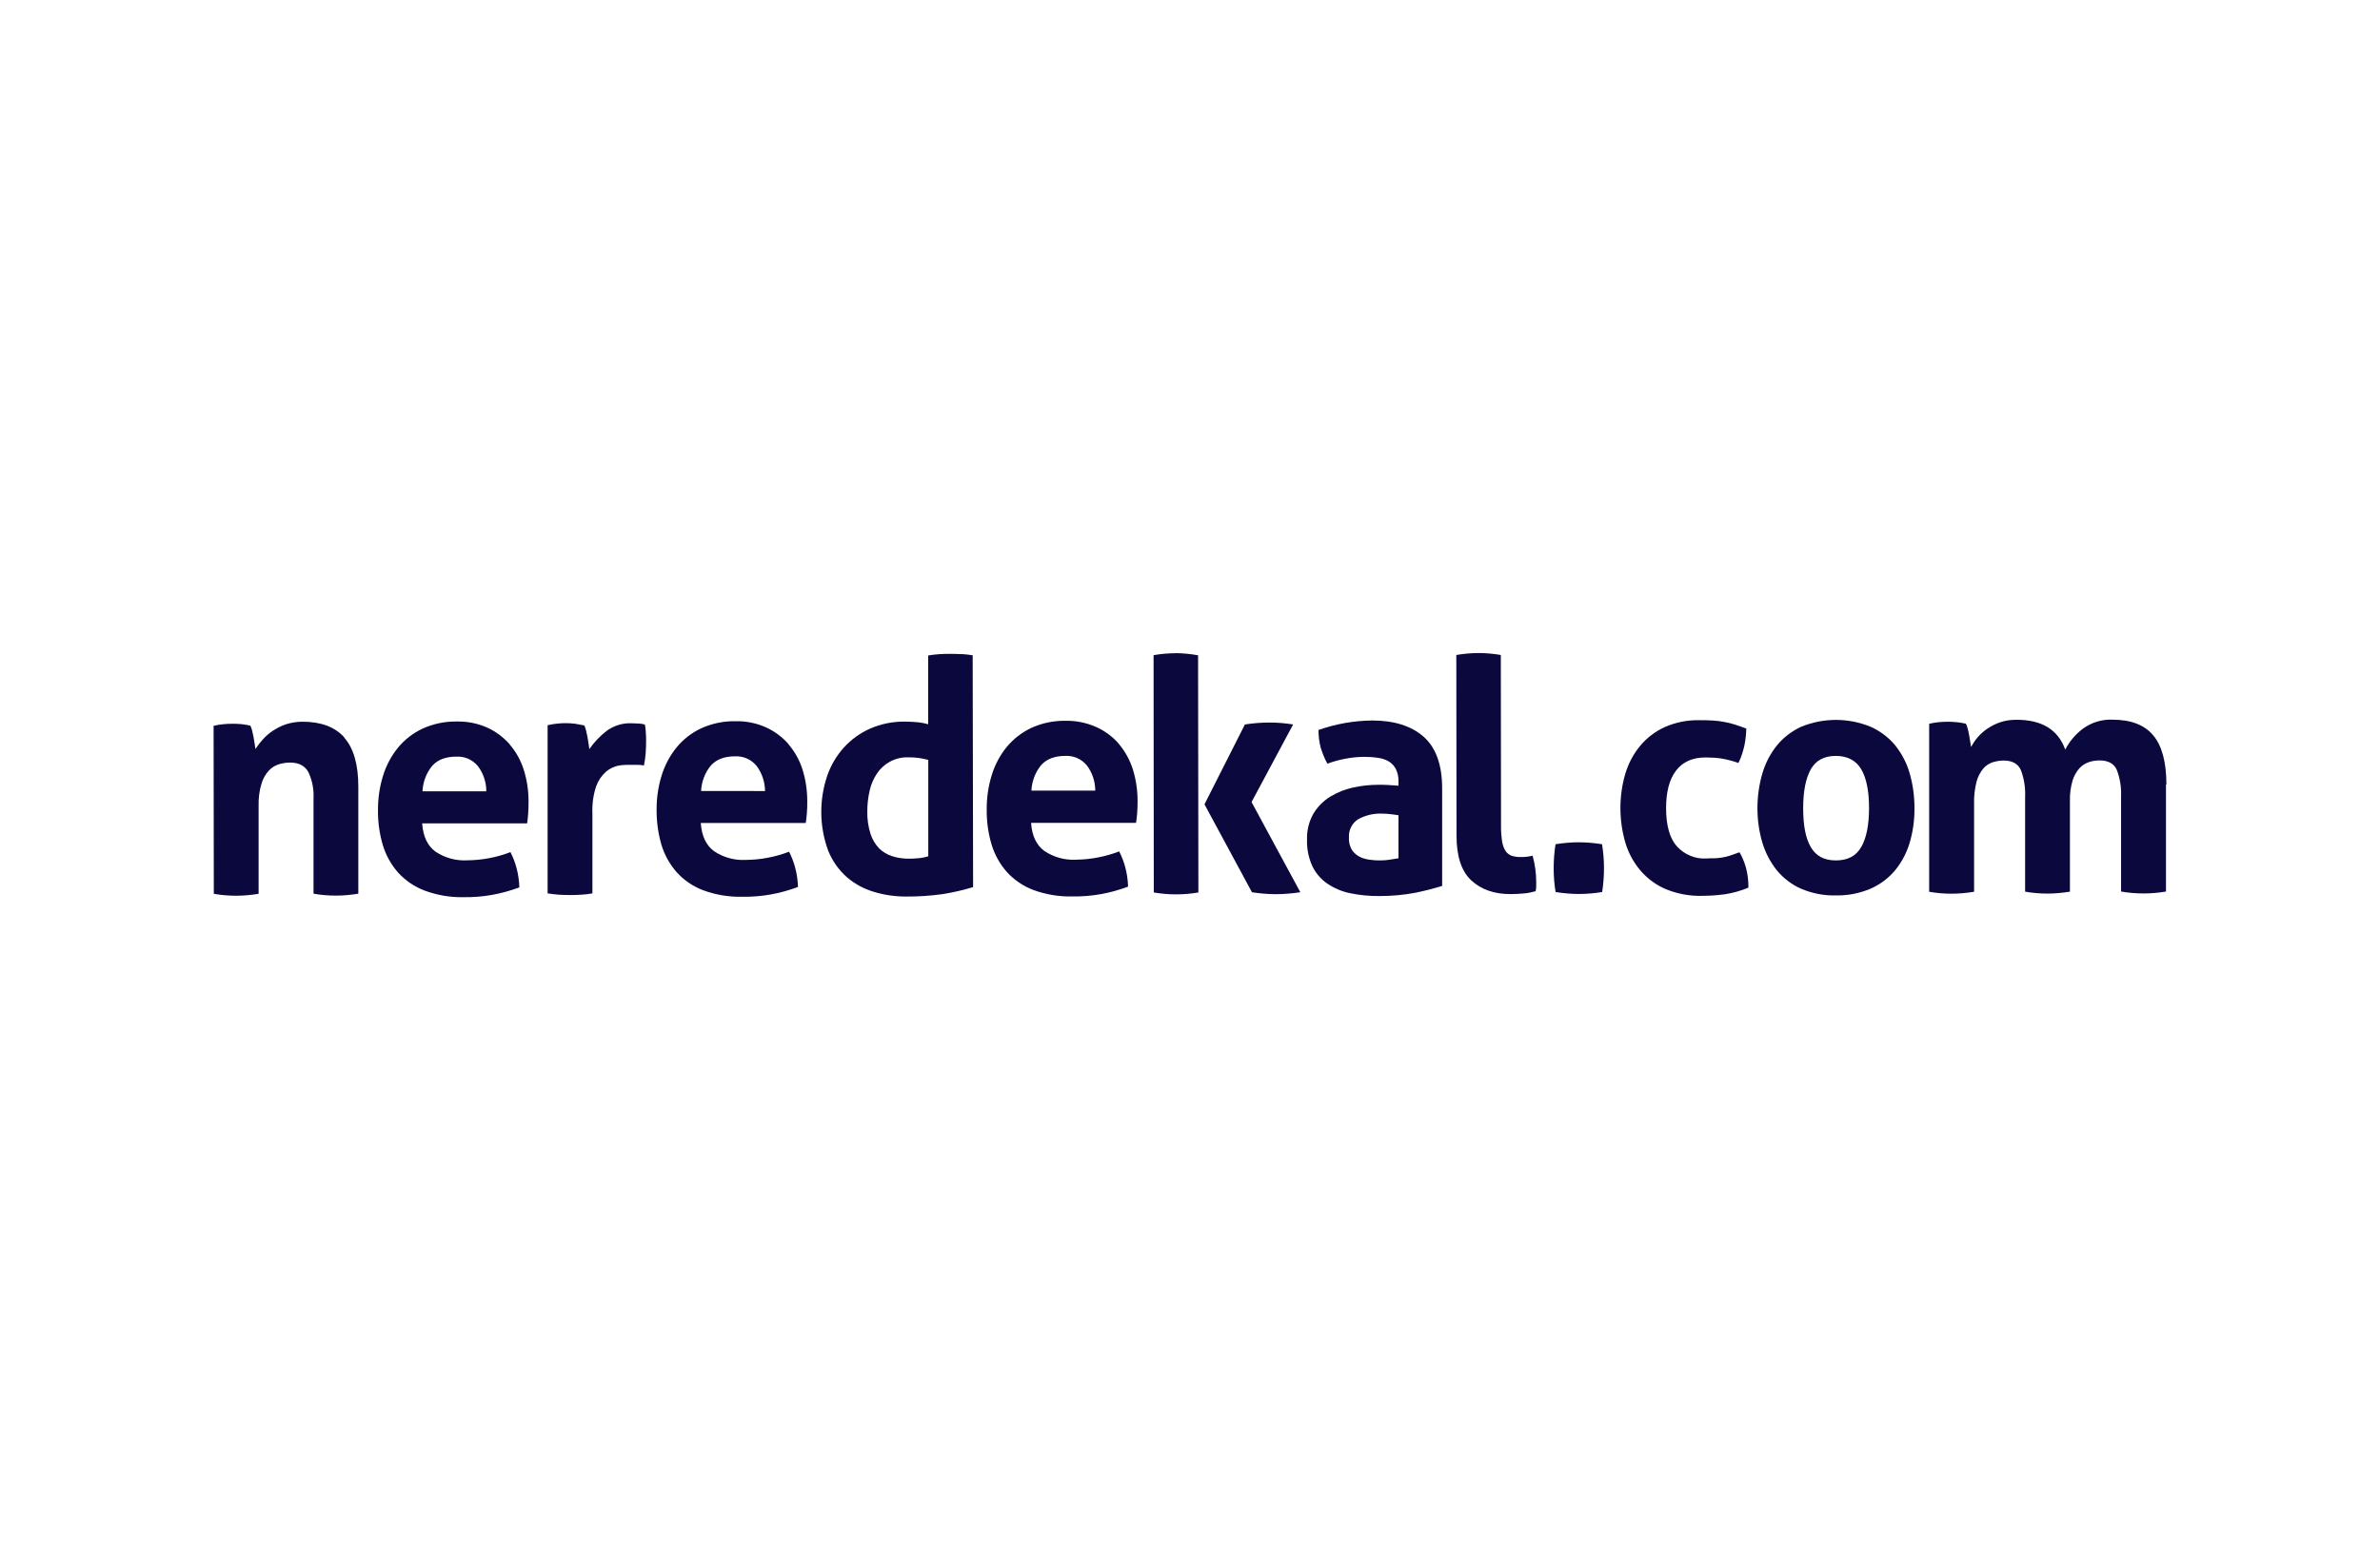 <svg fill="none" height="127" viewBox="0 0 195 127" width="195" xmlns="http://www.w3.org/2000/svg" xmlns:xlink="http://www.w3.org/1999/xlink"><clipPath id="a"><path d="m17.5 53.5h160v20h-160z"/></clipPath><g clip-path="url(#a)" fill="#0B083E"><path d="m28.211 60.41c-.771-.855-1.911-1.283-3.428-1.283-.444 0-.897.067-1.324.201-.377.126-.738.302-1.073.52-.31.201-.595.445-.838.713-.226.252-.436.52-.62.797-.017-.126-.042-.277-.067-.453-.025-.176-.059-.361-.092-.545-.034-.184-.075-.361-.117-.528-.034-.134-.075-.26-.142-.386-.243-.05-.478-.092-.696-.117-.26-.025-.52-.042-.779-.034-.268 0-.536.008-.805.042-.243.025-.486.067-.729.126l.017 13.761c.603.109 1.224.159 1.835.159.612 0 1.232-.059 1.835-.159v-7.203c-.017-.612.059-1.224.235-1.811.117-.403.327-.771.603-1.082.235-.243.52-.428.838-.52.293-.084.603-.134.905-.134.704 0 1.207.26 1.492.771.327.688.469 1.442.427 2.205v7.765c.603.109 1.224.159 1.835.159s1.232-.059 1.835-.159v-8.771c0-1.828-.394-3.17-1.165-4.025h.017z"/><path d="m41.781 60.997c-.52-.587-1.148-1.065-1.852-1.384-.788-.352-1.634-.52-2.489-.503-.964-.017-1.919.176-2.808.579-.779.361-1.467.889-2.02 1.56-.553.679-.972 1.468-1.232 2.314-.285.922-.419 1.878-.411 2.843-.008.964.126 1.92.402 2.843.252.83.679 1.593 1.249 2.239.604.662 1.349 1.166 2.179 1.476 1.022.377 2.104.562 3.193.537 1.55.025 3.101-.252 4.559-.805-.017-.545-.092-1.082-.235-1.602-.117-.445-.285-.872-.494-1.283-.57.218-1.157.386-1.752.495-.595.117-1.199.168-1.802.176-.914.05-1.827-.201-2.59-.713-.654-.478-1.014-1.249-1.089-2.314h8.599c.034-.193.059-.453.084-.78.025-.327.034-.662.034-.998 0-.88-.126-1.753-.386-2.591-.243-.771-.629-1.484-1.157-2.088zm-7.166 3.841c.034-.771.31-1.509.805-2.105.444-.495 1.106-.746 1.97-.746.335-.017.67.042.972.176.31.134.578.344.796.604.444.587.687 1.317.687 2.063h-5.23z"/><path d="m52.846 59.362c-.159-.05-.327-.075-.494-.084-.226-.017-.427-.025-.595-.025-.738-.034-1.475.193-2.07.637-.536.419-1.006.914-1.4 1.476-.017-.126-.042-.277-.067-.47-.025-.193-.059-.369-.092-.553-.034-.184-.075-.361-.117-.528-.034-.134-.075-.268-.142-.386-.243-.05-.486-.092-.738-.134-.252-.034-.511-.05-.763-.05-.251 0-.511.008-.763.042-.235.025-.478.067-.738.126v13.778c.327.05.645.084.939.109.293.017.595.025.888.025.293 0 .595 0 .905-.025.31-.017.629-.05.939-.109v-6.541c-.034-.763.067-1.518.31-2.239.168-.461.444-.872.813-1.199.302-.252.654-.419 1.039-.495.335-.05.679-.067 1.014-.059h.427c.209 0 .419.017.62.05.067-.335.117-.671.142-1.006.025-.352.034-.688.034-.99 0-.243 0-.486-.025-.713 0-.21-.034-.419-.075-.629z"/><path d="m64.609 60.963c-.52-.587-1.148-1.057-1.852-1.375-.788-.352-1.634-.52-2.489-.503-.964-.017-1.919.176-2.808.579-.779.361-1.467.889-2.02 1.56-.553.679-.972 1.468-1.232 2.314-.285.922-.419 1.878-.411 2.843 0 .964.126 1.92.402 2.843.252.83.679 1.593 1.249 2.239.603.662 1.349 1.166 2.179 1.476 1.022.377 2.112.553 3.193.528 1.559.025 3.101-.252 4.559-.805-.017-.545-.092-1.082-.235-1.602-.117-.444-.285-.872-.494-1.283-.57.218-1.157.386-1.752.495-.595.117-1.198.168-1.802.176-.914.05-1.819-.201-2.59-.713-.654-.478-1.014-1.25-1.09-2.314h8.599c.034-.193.067-.453.092-.78.025-.327.042-.662.034-.998 0-.88-.126-1.753-.386-2.591-.243-.771-.637-1.476-1.157-2.08zm-7.166 3.841c.034-.771.319-1.51.805-2.096.453-.495 1.106-.746 1.97-.746.335-.017.67.042.972.176.31.134.578.344.796.604.444.587.687 1.317.696 2.063z"/><path d="m78.763 53.592c-.31-.017-.62-.025-.905-.025s-.595 0-.888.025c-.31.017-.612.059-.922.109v5.635c-.319-.092-.645-.151-.972-.176-.335-.025-.662-.042-.972-.042-.964-.008-1.919.184-2.808.57-.821.36-1.55.889-2.162 1.56-.603.671-1.073 1.468-1.366 2.331-.662 1.979-.637 4.143.084 6.105.335.83.855 1.577 1.517 2.163.645.562 1.408.973 2.221 1.216.855.26 1.735.386 2.623.386 1.014.008 2.037-.059 3.042-.201.838-.134 1.66-.327 2.473-.57l-.034-18.994c-.31-.05-.62-.084-.93-.101zm-3.503 16.713c-.268.034-.536.042-.805.042-.453 0-.914-.059-1.349-.201-.402-.126-.771-.344-1.073-.637-.327-.344-.57-.755-.713-1.208-.184-.595-.277-1.216-.26-1.845 0-.57.067-1.132.193-1.685.109-.503.319-.981.604-1.409.277-.403.629-.73 1.048-.956.461-.252.972-.377 1.492-.361.268 0 .545.008.813.042.285.042.57.092.847.168v7.899c-.26.075-.528.134-.796.159z"/><path d="m91.673 60.938c-.52-.595-1.157-1.065-1.869-1.384-.788-.344-1.634-.52-2.489-.503-.964-.017-1.919.176-2.808.579-.771.361-1.467.897-2.02 1.56-.553.679-.972 1.468-1.232 2.314-.285.922-.419 1.878-.411 2.851-.008.964.126 1.92.402 2.843.252.83.679 1.593 1.249 2.239.604.662 1.349 1.166 2.179 1.476 1.022.377 2.112.553 3.193.528 1.55.025 3.101-.252 4.559-.805-.017-.545-.092-1.082-.235-1.602-.117-.444-.285-.872-.494-1.283-1.131.436-2.33.662-3.537.679-.913.05-1.819-.201-2.59-.713-.654-.478-1.022-1.25-1.09-2.306h8.599c.034-.193.067-.461.092-.788.025-.327.034-.662.034-.998 0-.88-.126-1.753-.386-2.591-.243-.771-.637-1.484-1.157-2.096zm-7.166 3.841c.034-.771.31-1.51.805-2.105.444-.495 1.106-.746 1.97-.746.335-.017.67.042.972.176.31.134.578.344.796.604.444.587.687 1.317.687 2.063h-5.23z"/><path d="m96.326 53.517c-.604 0-1.215.05-1.81.159l.017 19.438c1.207.21 2.447.21 3.654 0l-.025-19.43c-.603-.109-1.224-.168-1.835-.176z"/><path d="m105.963 59.353c-.637-.101-1.274-.159-1.92-.159-.687 0-1.366.05-2.045.159l-3.311 6.541 3.889 7.203c.637.101 1.274.151 1.92.159.687 0 1.366-.059 2.045-.159l-3.998-7.388 3.411-6.365z"/><path d="m116.635 60.351c-1.006-.88-2.414-1.325-4.207-1.325-1.501.017-2.984.277-4.401.78 0 .495.059.99.185 1.459.142.453.318.889.545 1.3.955-.352 1.961-.545 2.975-.562.394 0 .788.025 1.182.084.31.042.62.142.888.302.243.151.436.369.57.621.151.319.226.679.21 1.04v.319c-.604-.05-1.157-.084-1.652-.075-.695 0-1.391.075-2.07.226-.662.143-1.29.394-1.869.746-.561.344-1.031.822-1.374 1.384-.369.646-.554 1.392-.528 2.138-.026.746.125 1.476.427 2.155.277.579.696 1.073 1.215 1.434.57.386 1.207.662 1.878.797.796.168 1.609.243 2.422.235.981 0 1.961-.084 2.925-.268.746-.151 1.475-.336 2.204-.562v-7.975c0-1.946-.511-3.363-1.525-4.252zm-2.716 10.071c-.259.042-.519.067-.779.067-.226 0-.486 0-.788-.042-.293-.025-.587-.092-.855-.21s-.511-.302-.687-.545c-.21-.31-.31-.688-.285-1.065-.025-.293.034-.595.168-.855.125-.268.326-.486.57-.646.611-.344 1.307-.503 2.003-.47.218 0 .436.017.645.042.243.025.469.059.671.092v3.522l-.671.109z"/><path d="m125.573 70.104c-.159.034-.319.067-.478.084-.151.017-.302.025-.453.025-.259.008-.528-.025-.779-.101-.201-.067-.377-.21-.503-.386-.151-.235-.243-.503-.285-.78-.067-.436-.1-.88-.092-1.325l-.017-13.962c-.603-.101-1.207-.159-1.81-.159-.604 0-1.232.059-1.836.159l.017 14.784c0 1.711.402 2.935 1.207 3.681.805.746 1.869 1.124 3.202 1.124.327 0 .687-.017 1.072-.05.336-.025.671-.092.998-.184.033-.126.05-.26.05-.386v-.386c0-.721-.1-1.434-.293-2.13z"/><path d="m129.334 69.005c-.629 0-1.266.059-1.886.159-.101.654-.151 1.308-.151 1.971 0 .662.05 1.3.159 1.945.637.101 1.274.159 1.919.159.646 0 1.266-.059 1.895-.159.1-.654.15-1.308.15-1.971s-.058-1.3-.159-1.946c-.637-.101-1.274-.159-1.919-.159z"/><path d="m142.533 69.819c-.293.109-.545.193-.763.268-.41.134-.838.21-1.274.226-.217 0-.452 0-.712.017-.444.025-.888-.05-1.299-.226-.411-.168-.78-.428-1.09-.763-.586-.654-.888-1.702-.888-3.136 0-1.333.268-2.356.813-3.069.545-.721 1.349-1.082 2.422-1.082.444 0 .889.025 1.333.092.461.084.913.201 1.358.361.226-.461.385-.948.494-1.451.092-.453.143-.906.151-1.367-.361-.143-.696-.252-.981-.344-.293-.092-.586-.159-.88-.21-.31-.059-.62-.092-.938-.109-.311-.017-.671-.025-1.048-.025-.972-.017-1.928.168-2.825.562-.779.352-1.475.88-2.028 1.543-.553.671-.964 1.451-1.215 2.289-.537 1.853-.528 3.824.017 5.677.259.839.678 1.61 1.248 2.273.57.654 1.274 1.166 2.062 1.501.93.377 1.928.57 2.925.545.629 0 1.266-.042 1.894-.126.671-.101 1.316-.285 1.945-.545 0-.562-.059-1.124-.21-1.66-.125-.436-.293-.847-.519-1.233z"/><path d="m155.282 61.064c-.553-.662-1.249-1.182-2.02-1.526-1.827-.746-3.855-.746-5.683 0-.771.352-1.45.872-1.994 1.535-.545.679-.947 1.459-1.191 2.298-.268.922-.402 1.878-.402 2.843 0 .964.134 1.903.402 2.818.252.83.654 1.602 1.191 2.272.544.654 1.223 1.174 1.994 1.509.897.377 1.861.57 2.833.545.981.017 1.945-.168 2.85-.553.779-.344 1.467-.855 2.02-1.518.545-.671.947-1.442 1.19-2.272.268-.914.394-1.862.386-2.818 0-.964-.126-1.92-.394-2.843-.235-.839-.646-1.618-1.191-2.298zm-2.783 8.319c-.41.738-1.106 1.107-2.078 1.107-.973 0-1.635-.361-2.062-1.099-.428-.738-.62-1.794-.62-3.178 0-1.384.209-2.44.62-3.178.411-.738 1.106-1.107 2.053-1.107s1.66.369 2.087 1.099c.428.73.637 1.794.637 3.178 0 1.384-.218 2.449-.637 3.187z"/><path d="m177.499 64.267c0-1.82-.361-3.17-1.081-4.025-.721-.864-1.836-1.283-3.353-1.283-.855-.034-1.693.226-2.397.73-.603.453-1.106 1.04-1.458 1.719-.587-1.635-1.928-2.449-4.015-2.44-.444 0-.888.059-1.307.201-.369.126-.721.302-1.048.52-.293.201-.57.436-.805.713-.209.243-.385.512-.545.797-.016-.126-.033-.277-.067-.453-.025-.176-.058-.36-.092-.545-.033-.193-.075-.361-.117-.528-.034-.134-.076-.26-.143-.386-.243-.05-.477-.092-.704-.117-.259-.025-.519-.042-.779-.042-.293 0-.562.017-.805.042-.243.025-.486.067-.721.126v13.761c.612.109 1.224.159 1.844.159.621 0 1.232-.059 1.836-.159v-7.203c-.017-.612.05-1.216.201-1.811.101-.394.293-.763.553-1.082.21-.243.486-.419.788-.52.285-.084.587-.134.88-.134.704 0 1.174.26 1.408.771.268.704.386 1.451.352 2.205v7.765c.604.109 1.224.159 1.836.159s1.232-.059 1.835-.159v-7.421c-.017-.57.059-1.14.218-1.685.117-.377.31-.721.57-1.015.218-.226.478-.394.78-.495.276-.092.569-.134.863-.134.704 0 1.182.26 1.408.771.268.704.385 1.451.352 2.205v7.765c1.215.21 2.464.21 3.679 0v-8.771z"/></g></svg>